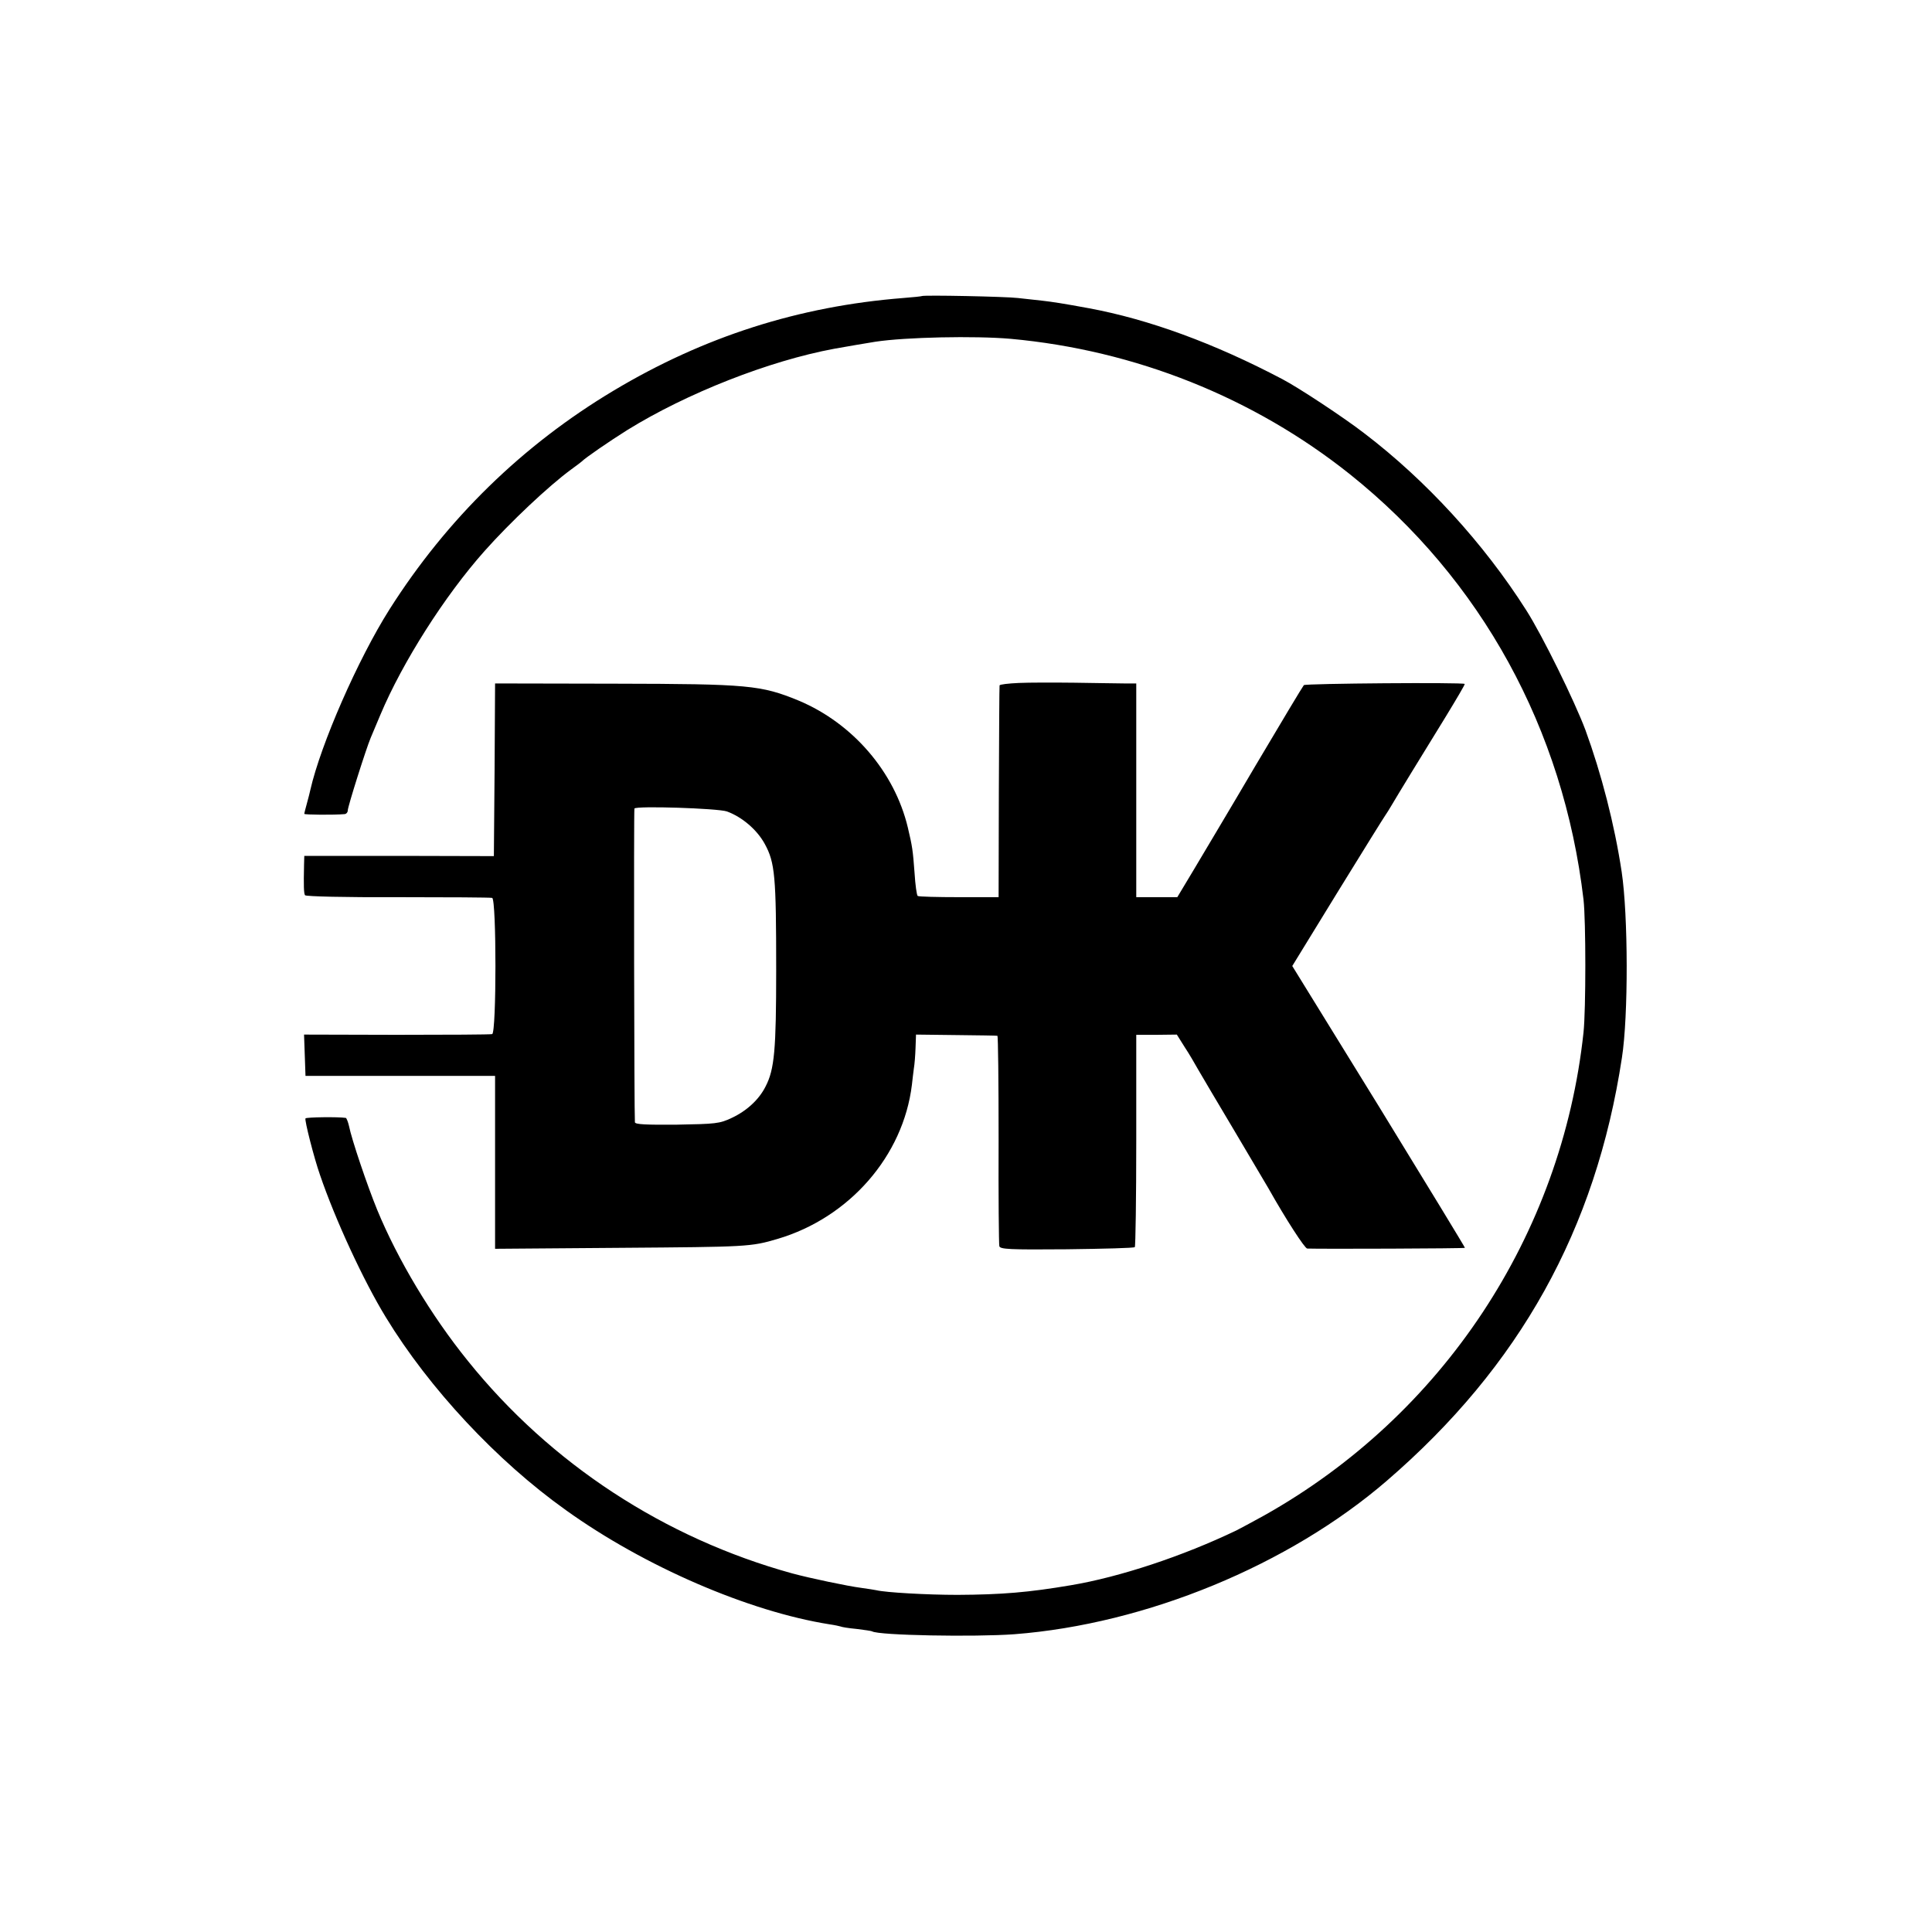 <?xml version="1.0" standalone="no"?>
<!DOCTYPE svg PUBLIC "-//W3C//DTD SVG 20010904//EN"
 "http://www.w3.org/TR/2001/REC-SVG-20010904/DTD/svg10.dtd">
<svg version="1.0" xmlns="http://www.w3.org/2000/svg"
 width="800pt" height="800pt" viewBox="0 0 800 800"
 preserveAspectRatio="xMidYMid meet">
<g transform="translate(0,800) scale(0.1,-0.1)"
fill="#000000" stroke="none">
<path d="M3817 6774 c-1 -1 -36 -5 -77 -8 -432 -34 -826 -160 -1200 -384 -376
-225 -689 -530 -927 -905 -131 -207 -285 -559 -328 -748 -2 -9 -8 -34 -14 -55
-6 -22 -11 -41 -11 -44 0 -4 123 -5 168 -1 6 1 12 7 12 15 0 16 76 256 95 301
7 17 25 59 40 95 91 217 267 494 432 679 104 117 265 269 358 337 22 16 42 31
45 34 12 13 112 82 187 129 247 153 588 287 858 337 86 15 102 18 170 29 125
19 412 25 560 12 516 -47 1006 -243 1405 -561 544 -435 884 -1055 967 -1761
10 -88 10 -456 0 -550 -90 -840 -583 -1585 -1322 -2000 -49 -27 -101 -55 -115
-62 -223 -107 -483 -193 -685 -227 -177 -30 -287 -39 -470 -40 -128 0 -298 10
-335 19 -8 2 -37 6 -64 10 -55 7 -212 40 -286 60 -529 146 -1000 454 -1342
879 -153 189 -291 420 -376 626 -41 100 -106 292 -117 348 -4 17 -10 32 -13
33 -33 5 -164 3 -167 -2 -5 -6 36 -166 60 -234 63 -185 181 -440 273 -590 179
-294 460 -595 745 -798 326 -234 758 -420 1092 -473 22 -3 43 -8 46 -9 3 -2
32 -7 65 -10 32 -4 61 -8 65 -10 26 -17 425 -24 589 -12 546 42 1137 286 1542
635 551 475 866 1041 974 1752 27 173 26 590 -1 770 -30 198 -84 406 -150 587
-45 120 -178 391 -245 496 -176 277 -415 538 -671 733 -84 65 -272 189 -339
224 -281 148 -553 248 -803 294 -103 19 -148 26 -192 31 -27 3 -72 8 -100 11
-48 6 -392 13 -398 8z"/>
<path d="M4218 5172 c-43 -2 -78 -6 -79 -10 -1 -4 -2 -203 -3 -442 l-1 -435
-163 0 c-90 0 -167 2 -172 5 -4 3 -10 46 -13 95 -7 94 -9 109 -28 189 -55 230
-228 431 -452 525 -156 64 -207 69 -759 70 l-498 1 -2 -357 -3 -358 -392 1
-393 0 -1 -36 c-2 -89 -1 -119 4 -127 4 -5 165 -9 384 -8 208 0 384 -1 391 -3
18 -6 18 -558 0 -564 -7 -2 -185 -3 -396 -3 l-383 1 3 -85 3 -86 393 0 392 0
0 -358 0 -358 518 4 c528 4 540 4 652 37 297 88 520 343 556 638 2 20 6 51 8
67 3 17 6 55 7 85 l2 56 166 -2 c91 -1 168 -2 171 -3 3 0 5 -193 5 -428 -1
-236 1 -435 3 -443 3 -13 41 -15 279 -13 152 2 279 5 282 9 3 3 6 202 6 442
l0 437 84 0 84 1 32 -51 c18 -27 43 -70 57 -95 14 -25 81 -137 148 -250 67
-113 131 -221 142 -240 72 -128 151 -250 161 -250 55 -2 651 0 653 3 1 1 -159
264 -356 585 l-359 582 189 308 c104 169 193 312 197 317 4 6 16 24 25 40 24
41 123 203 223 365 45 74 82 136 80 138 -6 7 -659 2 -666 -5 -4 -4 -94 -154
-200 -333 -105 -179 -222 -374 -258 -435 l-66 -110 -85 0 -85 0 0 443 0 442
-50 0 c-27 0 -120 2 -205 3 -85 1 -190 1 -232 -1z m-1208 -532 c63 -23 125
-76 157 -135 42 -77 47 -133 47 -520 0 -332 -7 -413 -44 -484 -27 -54 -78
-101 -140 -130 -51 -24 -66 -25 -227 -28 -129 -1 -173 1 -174 10 -3 31 -5
1293 -2 1299 6 12 345 1 383 -12z"/>
</g>
</svg>
